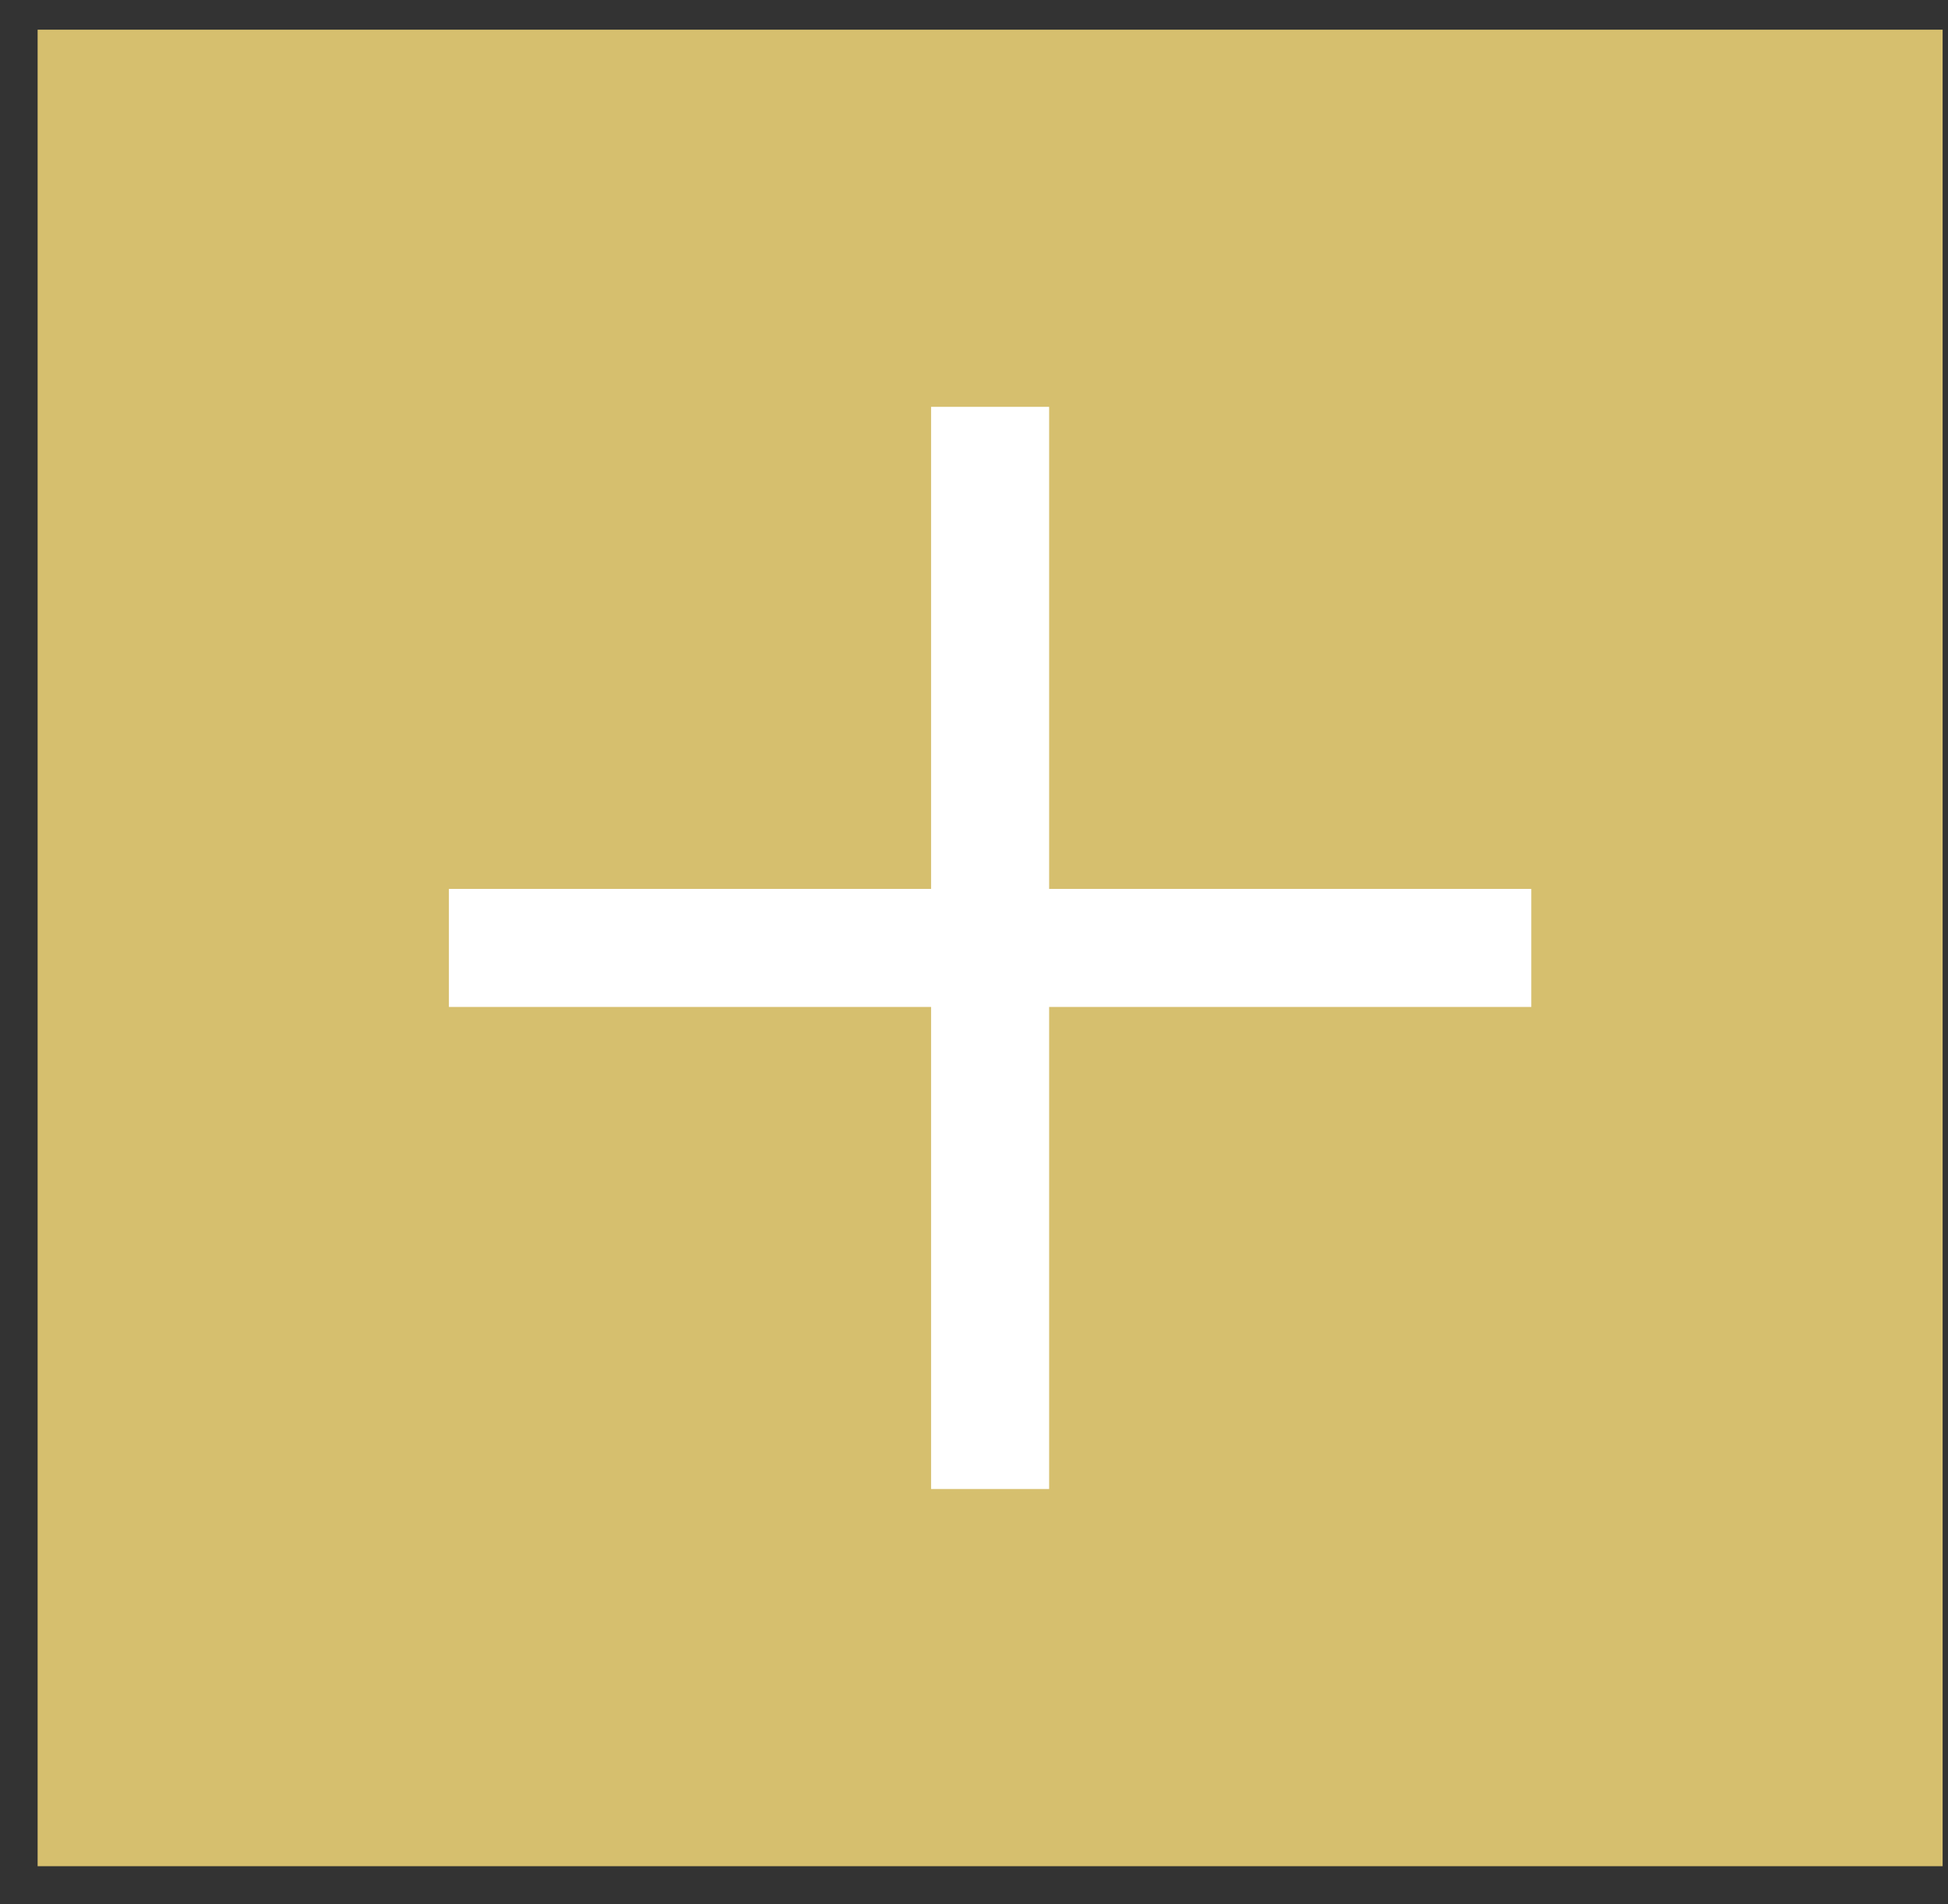 <?xml version="1.0" encoding="UTF-8"?> <svg xmlns="http://www.w3.org/2000/svg" width="45" height="44" viewBox="0 0 45 44" fill="none"><rect x="0" y="0" width="45" height="44" fill="#333333" stroke="none"/><rect x="0.869" y="0.686" width="44.007" height="42.433" fill="#D6BF6E"></rect><path d="M22.872 9.4V34.404" stroke="white" stroke-width="2.727"></path><path d="M35.374 21.902L10.37 21.902" stroke="white" stroke-width="2.727"></path></svg> 